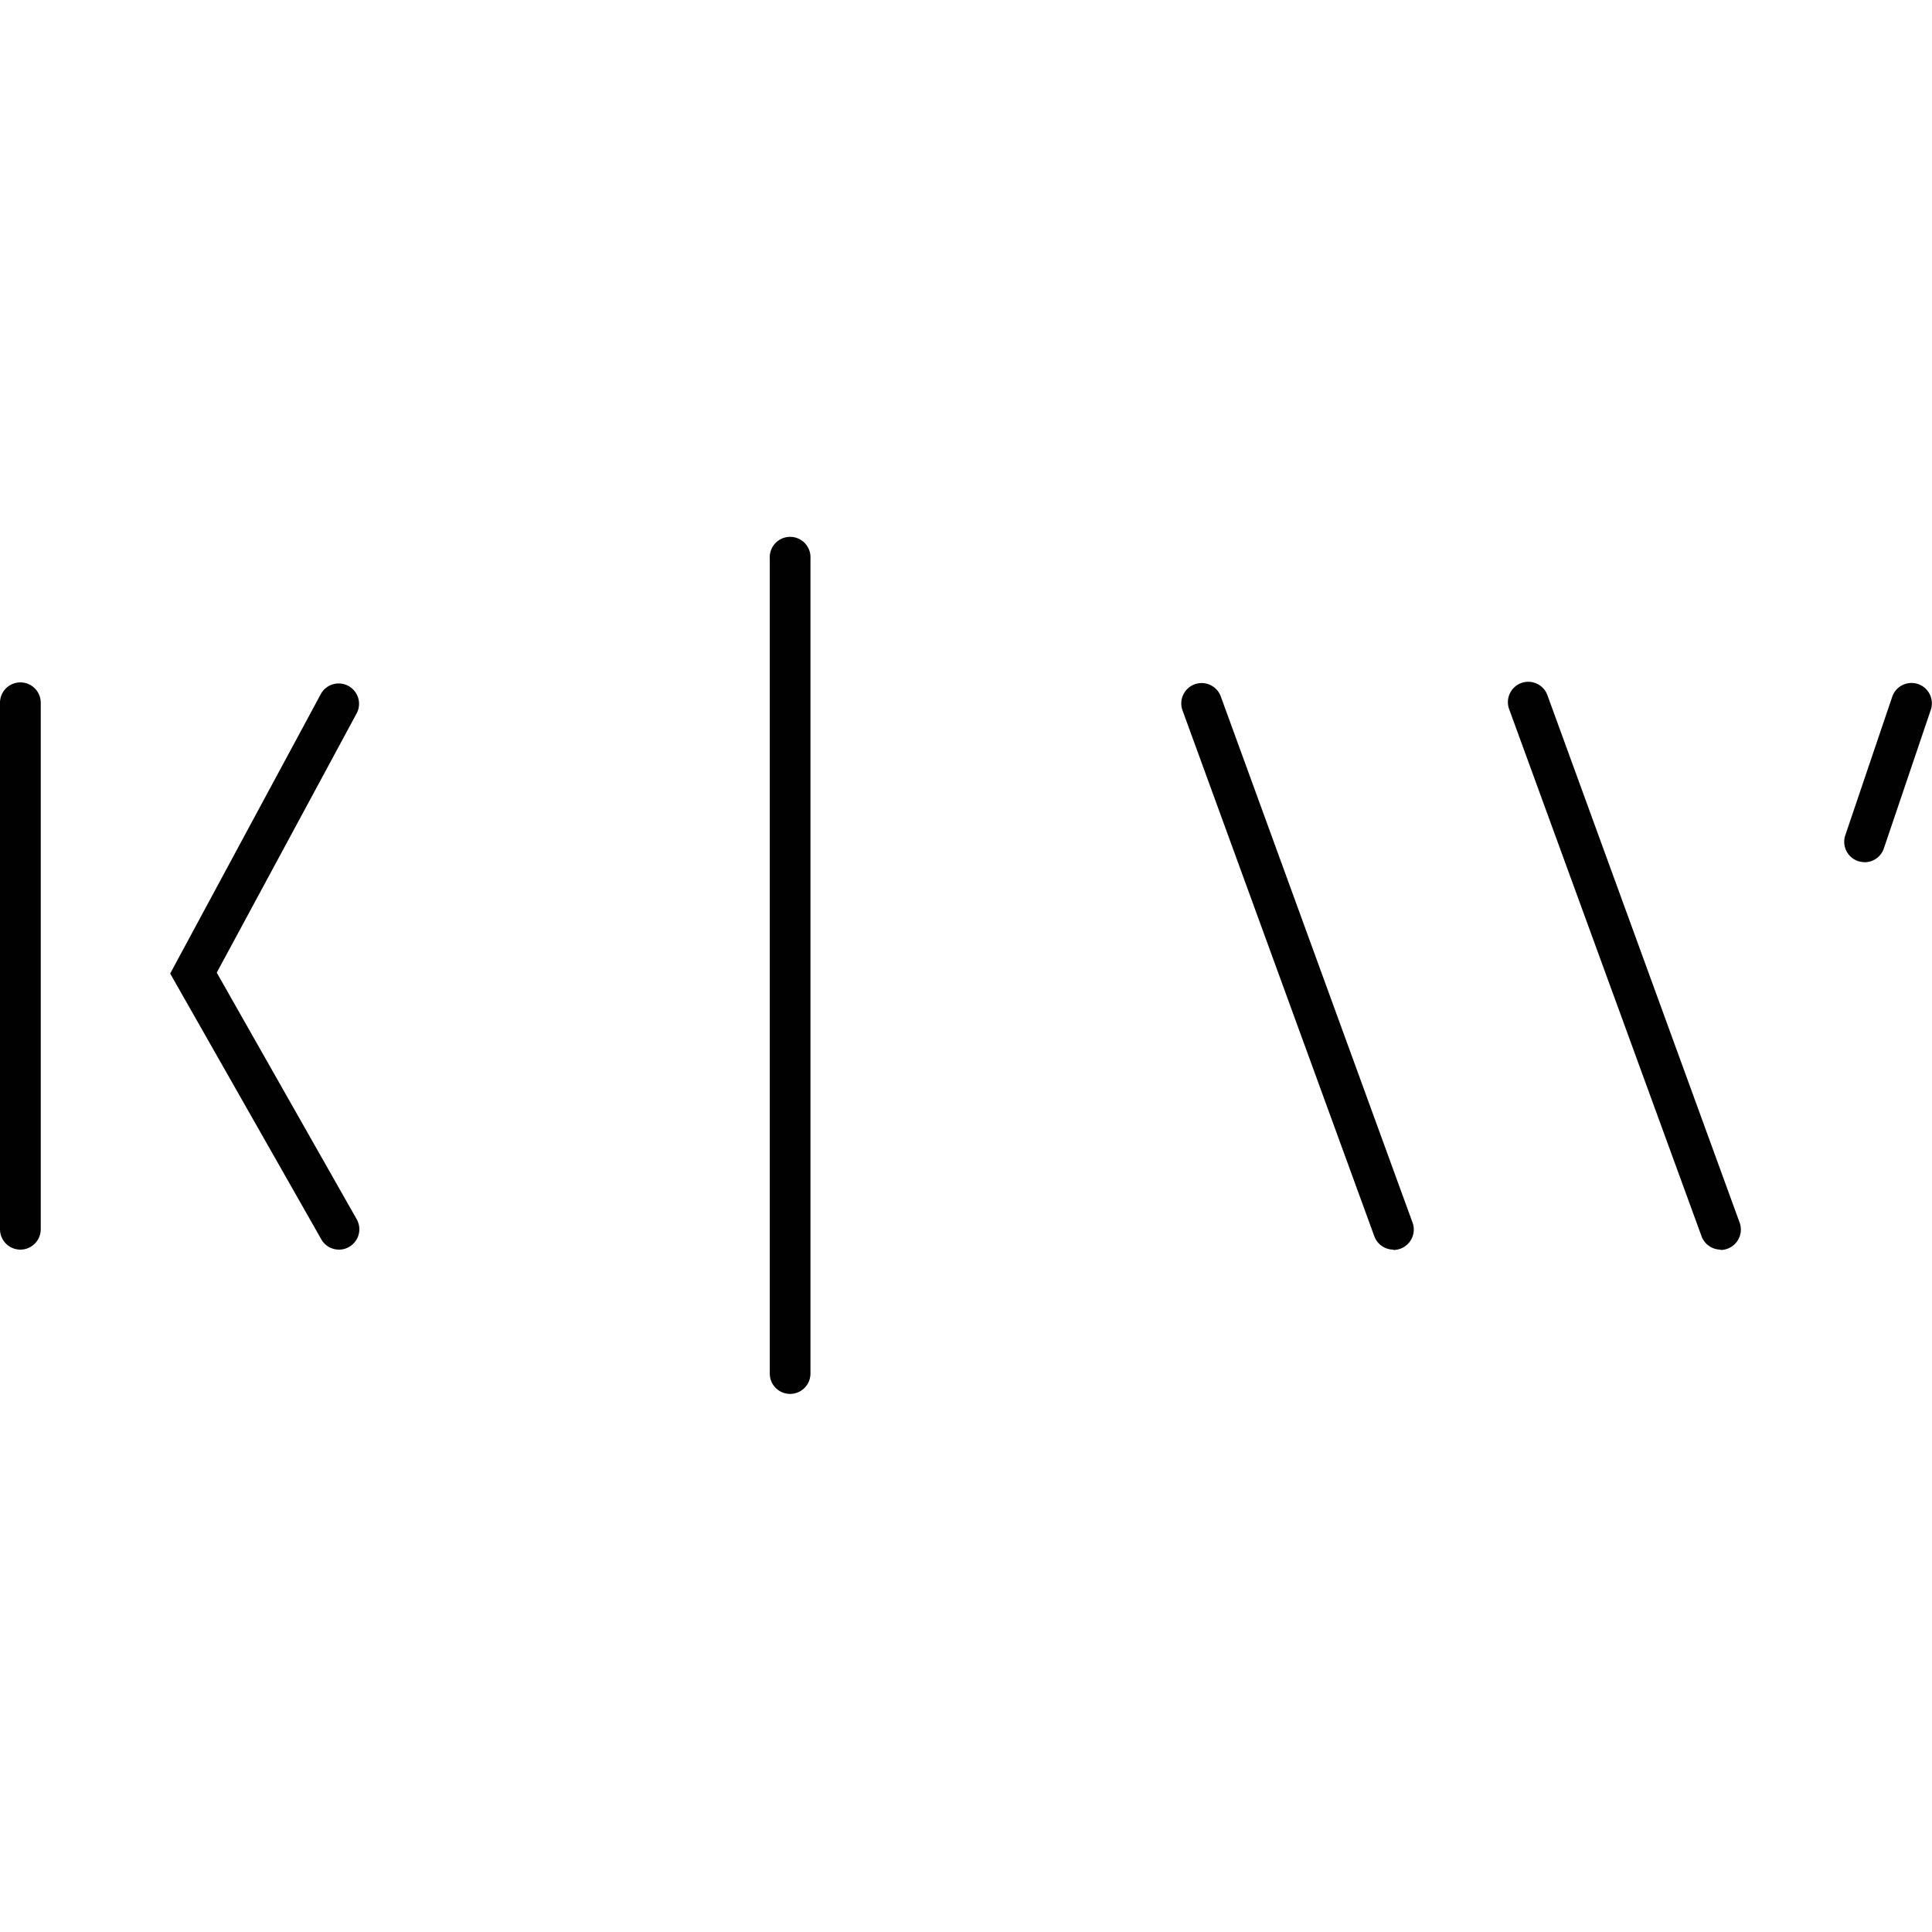<svg id="Layer_1" data-name="Layer 1" xmlns="http://www.w3.org/2000/svg" width="256" height="256" viewBox="0 0 256 256"><defs><style>.cls-1{fill:#010101;}</style></defs><path class="cls-1" d="M44.92,165.58a2.68,2.68,0,0,1-2.35-1.37L22.55,129l20-37.11a2.7,2.7,0,0,1,4.75,2.56L28.72,128.88l18.54,32.67a2.69,2.69,0,0,1-1,3.67,2.59,2.59,0,0,1-1.33.36Z"/><path class="cls-1" d="M247.07,114.24a2.93,2.93,0,0,1-.87-.14,2.7,2.7,0,0,1-1.69-3.42l6.24-18.42A2.7,2.7,0,0,1,255.86,94l-6.24,18.42a2.69,2.69,0,0,1-2.55,1.83Z"/><path class="cls-1" d="M228,165.58a2.7,2.7,0,0,1-2.54-1.78L200,94.05a2.7,2.7,0,1,1,5.07-1.85L230.51,162a2.7,2.7,0,0,1-1.61,3.46,2.76,2.76,0,0,1-.92.17Z"/><path class="cls-1" d="M184.63,165.58a2.69,2.69,0,0,1-2.53-1.78L156.66,94.05a2.7,2.7,0,0,1,5.07-1.85L187.17,162a2.7,2.7,0,0,1-1.61,3.46,2.77,2.77,0,0,1-.93.17Z"/><path class="cls-1" d="M2.7,165.58a2.7,2.7,0,0,1-2.7-2.7V93.12a2.7,2.7,0,0,1,5.4,0v69.76a2.7,2.7,0,0,1-2.7,2.7Z"/><path class="cls-1" d="M104.71,184.7A2.69,2.69,0,0,1,102,182V74a2.7,2.7,0,1,1,5.39,0V182a2.7,2.7,0,0,1-2.7,2.7Z"/></svg>